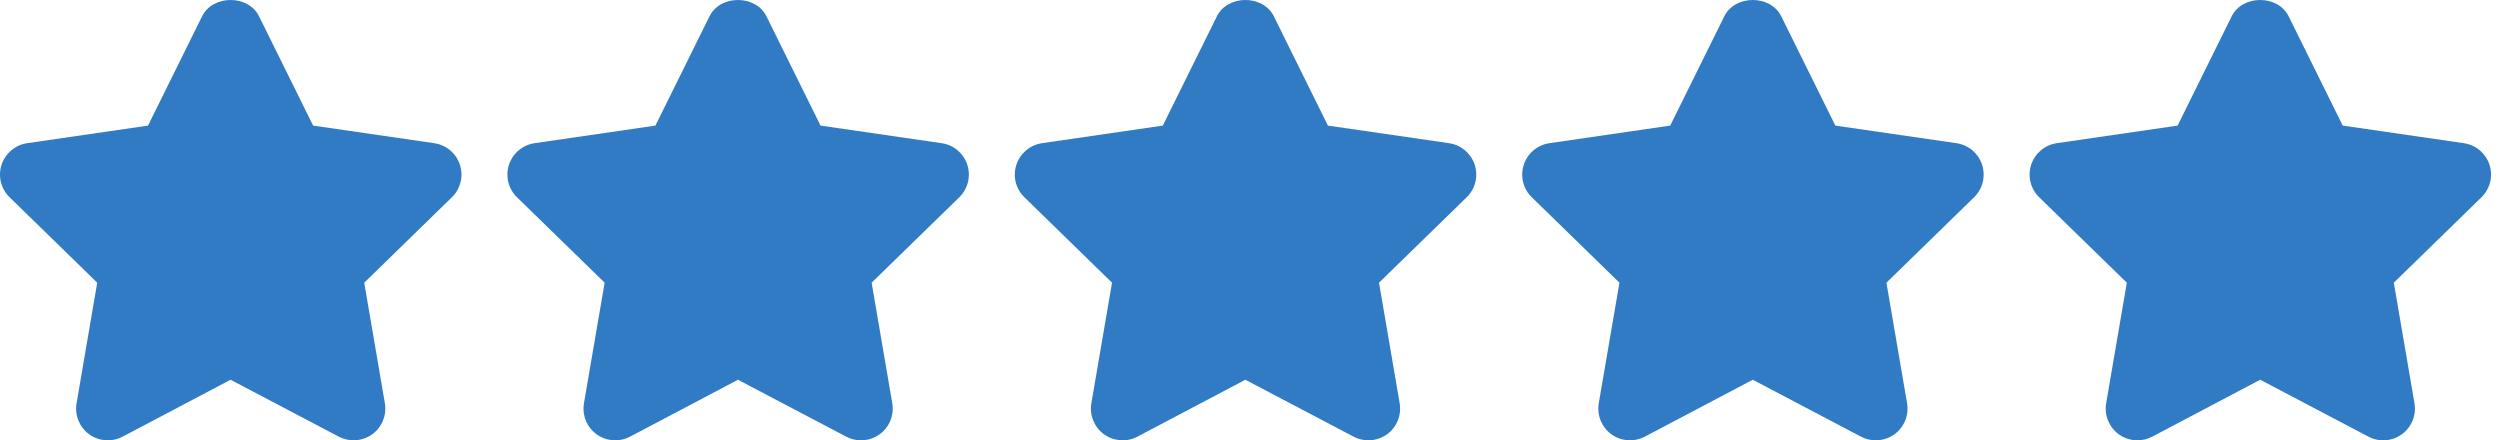 <?xml version="1.0" encoding="UTF-8"?> <svg xmlns="http://www.w3.org/2000/svg" width="176" height="31" viewBox="0 0 176 31" fill="none"><path d="M32.377 11.599C32.114 10.791 31.415 10.204 30.573 10.081L22.044 8.842L18.234 1.142C17.479 -0.381 14.985 -0.381 14.23 1.142L10.42 8.842L1.911 10.081C1.072 10.204 0.373 10.793 0.11 11.601C-0.154 12.407 0.065 13.294 0.675 13.887L6.845 19.902L5.39 28.388C5.247 29.225 5.591 30.073 6.278 30.574C6.968 31.071 7.881 31.136 8.631 30.741L16.231 26.734L23.853 30.741C24.179 30.913 24.537 30.998 24.891 30.998C25.354 30.998 25.816 30.853 26.206 30.574C26.894 30.072 27.238 29.226 27.095 28.388L25.642 19.902L31.812 13.888C32.422 13.296 32.64 12.407 32.377 11.599Z" fill="#307BC4"></path><path d="M68.098 11.599C67.835 10.791 67.136 10.204 66.294 10.081L57.766 8.842L53.955 1.142C53.2 -0.381 50.706 -0.381 49.952 1.142L46.141 8.842L37.633 10.081C36.793 10.204 36.094 10.793 35.831 11.601C35.568 12.407 35.786 13.294 36.396 13.887L42.567 19.902L41.111 28.388C40.968 29.225 41.312 30.076 41.999 30.574C42.687 31.071 43.602 31.136 44.353 30.741L51.952 26.734L59.575 30.741C59.901 30.913 60.258 30.998 60.613 30.998C61.075 30.998 61.537 30.853 61.928 30.574C62.615 30.072 62.959 29.226 62.816 28.388L61.363 19.902L67.534 13.888C68.143 13.296 68.361 12.407 68.098 11.599Z" fill="#307BC4"></path><path d="M103.819 11.599C103.555 10.791 102.857 10.204 102.015 10.081L93.486 8.842L89.675 1.142C88.921 -0.381 86.427 -0.381 85.672 1.142L81.862 8.842L73.353 10.081C72.514 10.204 71.815 10.793 71.552 11.601C71.288 12.407 71.507 13.294 72.117 13.887L78.287 19.902L76.832 28.388C76.689 29.225 77.033 30.073 77.72 30.574C78.41 31.071 79.323 31.136 80.073 30.741L87.673 26.734L95.295 30.741C95.621 30.913 95.978 30.998 96.333 30.998C96.795 30.998 97.257 30.853 97.648 30.574C98.336 30.072 98.679 29.226 98.536 28.388L97.083 19.902L103.254 13.888C103.864 13.296 104.082 12.407 103.819 11.599Z" fill="#307BC4"></path><path d="M139.54 11.599C139.277 10.791 138.578 10.204 137.736 10.081L129.208 8.842L125.397 1.142C124.642 -0.381 122.148 -0.381 121.394 1.142L117.583 8.842L109.075 10.081C108.235 10.204 107.536 10.793 107.273 11.601C107.01 12.407 107.228 13.294 107.838 13.887L114.009 19.902L112.553 28.388C112.41 29.225 112.754 30.073 113.441 30.574C114.131 31.071 115.044 31.136 115.794 30.741L123.394 26.734L131.016 30.741C131.342 30.913 131.699 30.998 132.054 30.998C132.516 30.998 132.978 30.853 133.369 30.574C134.057 30.072 134.4 29.226 134.258 28.388L132.804 19.902L138.975 13.888C139.584 13.296 139.803 12.407 139.54 11.599Z" fill="#307BC4"></path><path d="M175.261 11.599C174.995 10.791 174.299 10.204 173.457 10.081L164.928 8.842L161.117 1.142C160.363 -0.381 157.869 -0.381 157.114 1.142L153.303 8.842L144.795 10.081C143.956 10.204 143.257 10.793 142.994 11.601C142.73 12.407 142.949 13.294 143.558 13.887L149.729 19.902L148.274 28.388C148.131 29.225 148.475 30.073 149.162 30.574C149.55 30.855 150.01 30.998 150.473 30.998C150.83 30.998 151.187 30.913 151.517 30.741L159.117 26.733L166.741 30.741C167.491 31.14 168.402 31.073 169.092 30.571C169.778 30.071 170.121 29.225 169.979 28.388L168.525 19.902L174.696 13.887C175.305 13.296 175.522 12.407 175.261 11.599Z" fill="#307BC4"></path></svg> 